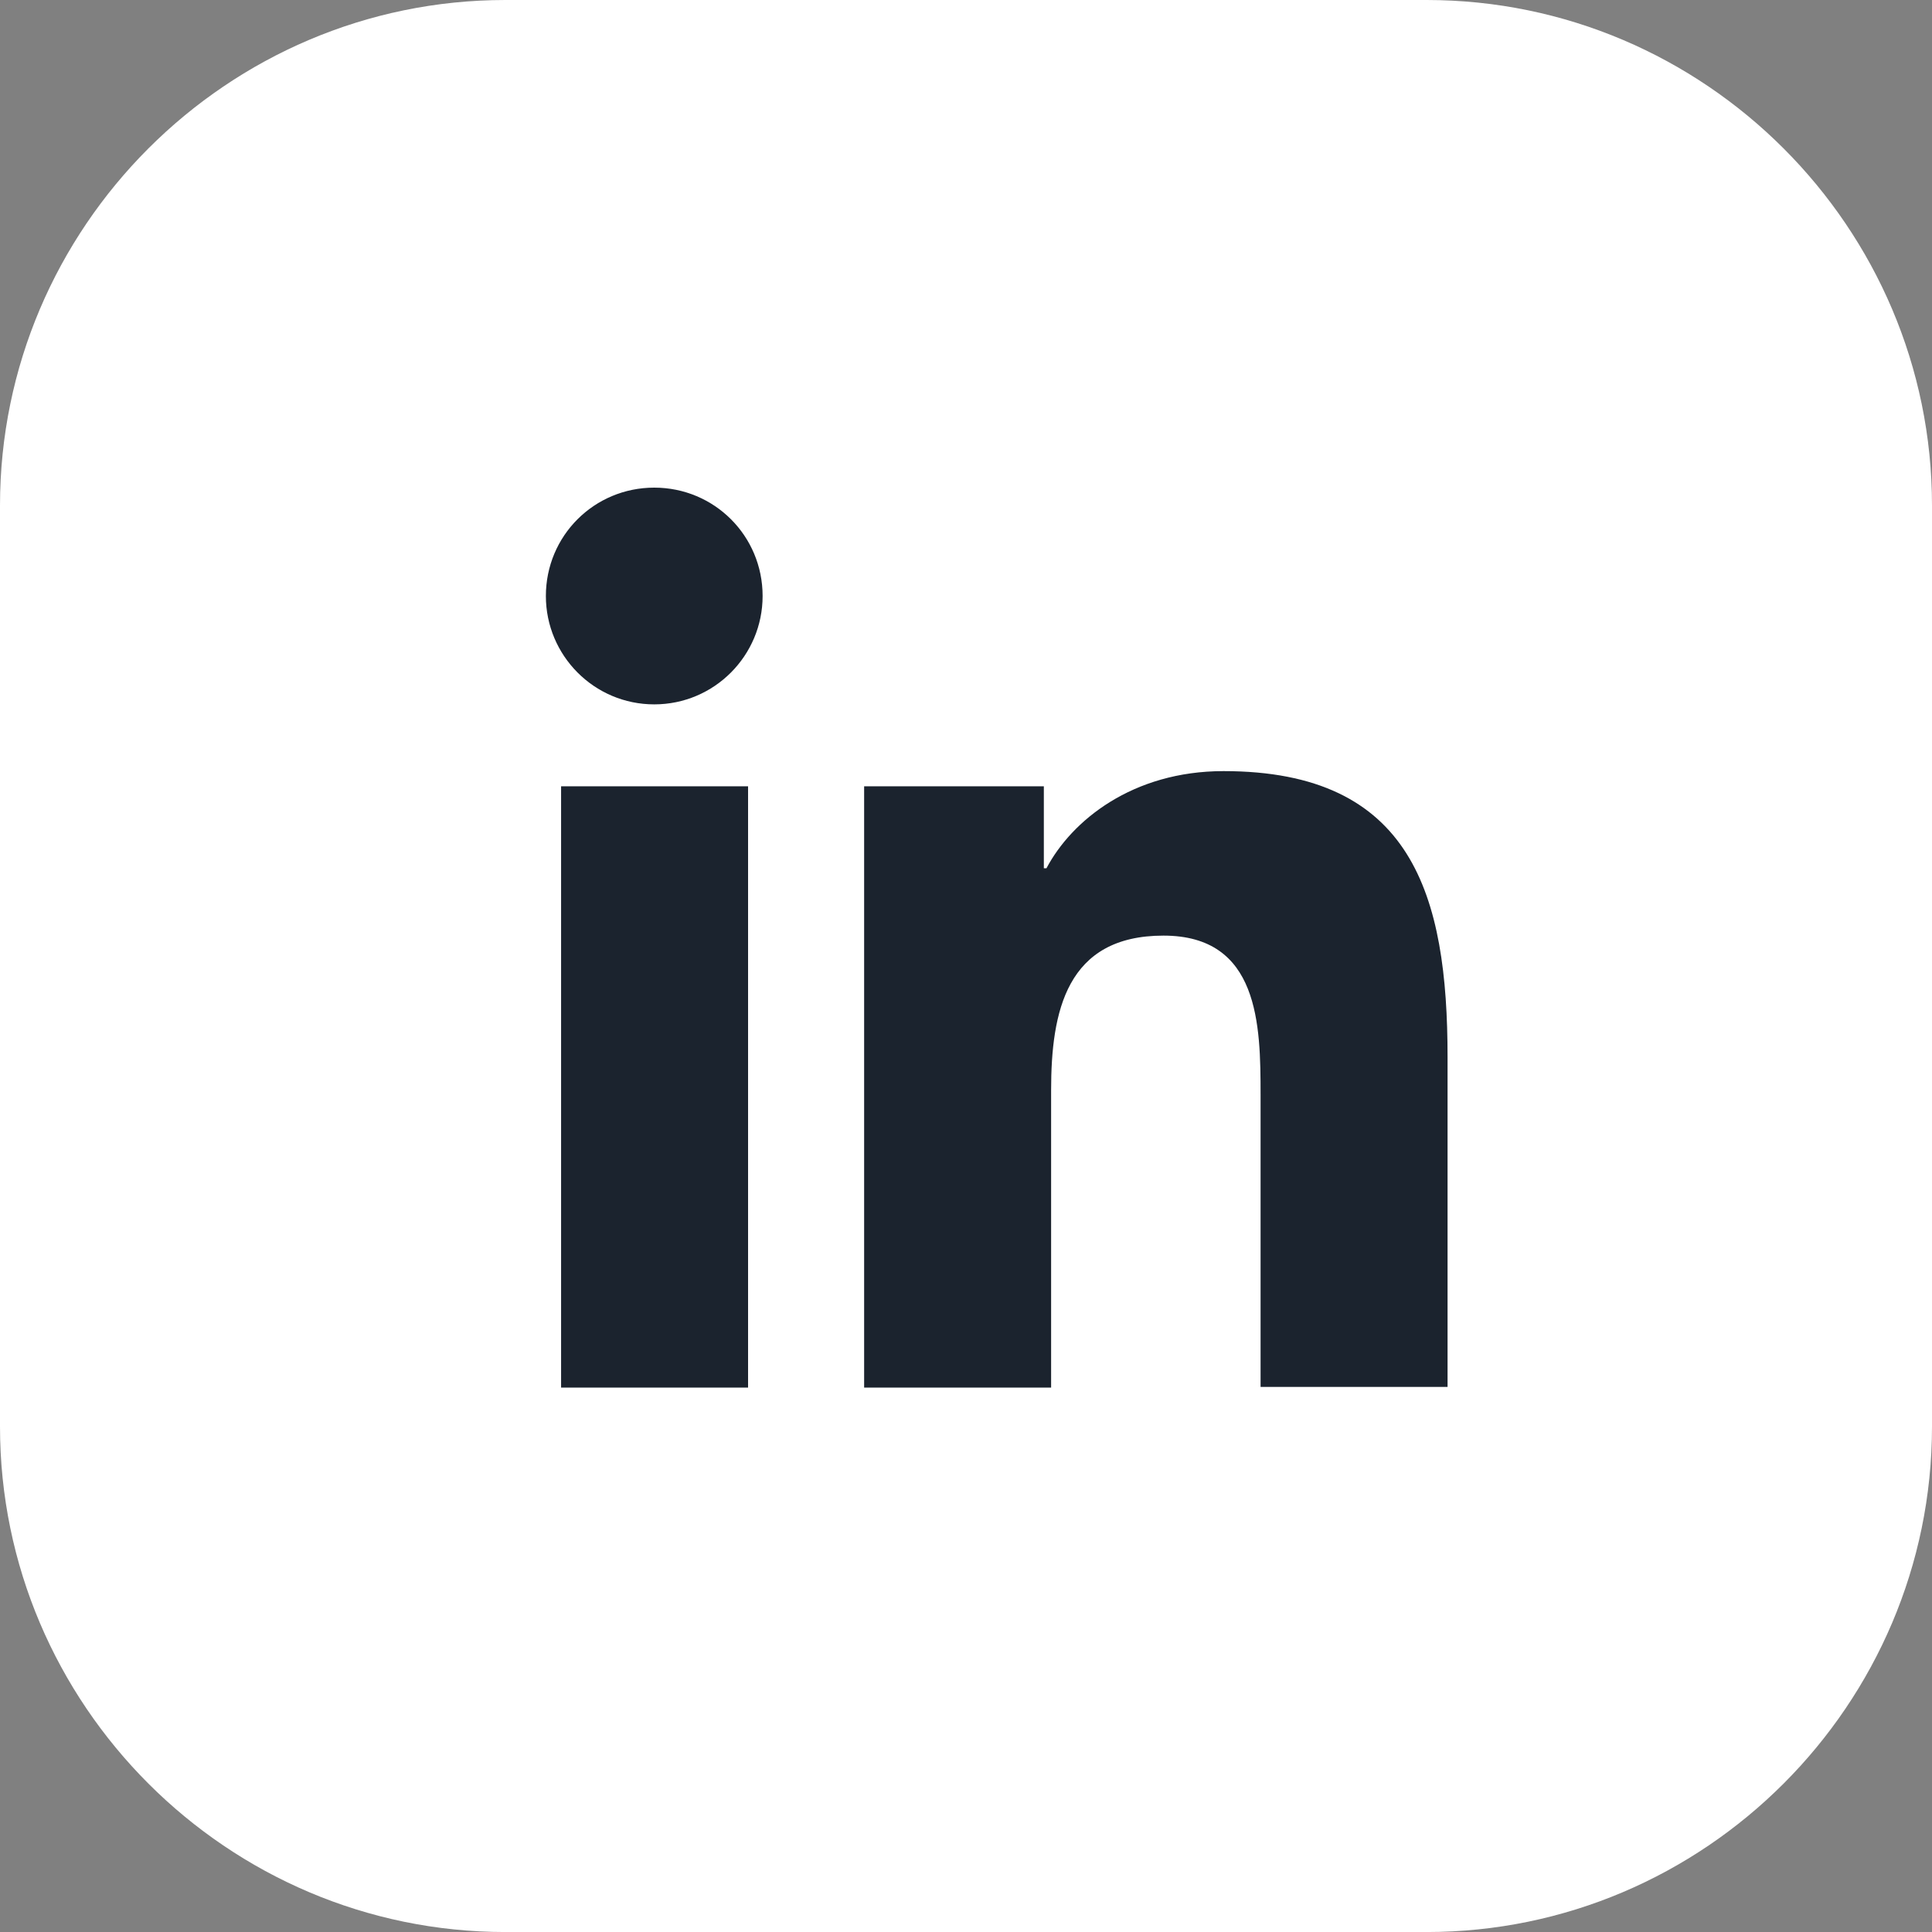 <svg width="55" height="55" viewBox="0 0 55 55" fill="none" xmlns="http://www.w3.org/2000/svg">
<rect x="0" y="0" width="55" height="55" fill="#808080" stroke="none"/>
<path d="M0 40.611V14.39C0 6.471 6.471 0 14.389 0H40.611C48.529 0 55 6.471 55 14.39V40.611C55 48.53 48.529 55.001 40.611 55.001H14.389C6.471 55.001 0 48.53 0 40.611Z" fill="white"/>
<path d="M15.973 22.384H21.296V39.501H15.973V22.384ZM18.625 13.882C20.337 13.882 21.71 15.255 21.71 16.967C21.71 18.66 20.337 20.052 18.625 20.052C16.913 20.052 15.54 18.66 15.54 16.967C15.54 15.255 16.913 13.882 18.625 13.882Z" fill="#1B232E"/>
<path d="M24.619 22.384H29.716V24.717H29.791C30.506 23.362 32.237 21.952 34.832 21.952C40.212 21.952 41.209 25.488 41.209 30.096V39.482H35.886V31.169C35.886 29.175 35.848 26.635 33.121 26.635C30.356 26.635 29.923 28.798 29.923 31.037V39.501H24.6V22.384H24.619Z" fill="#1B232E"/>
</svg>
